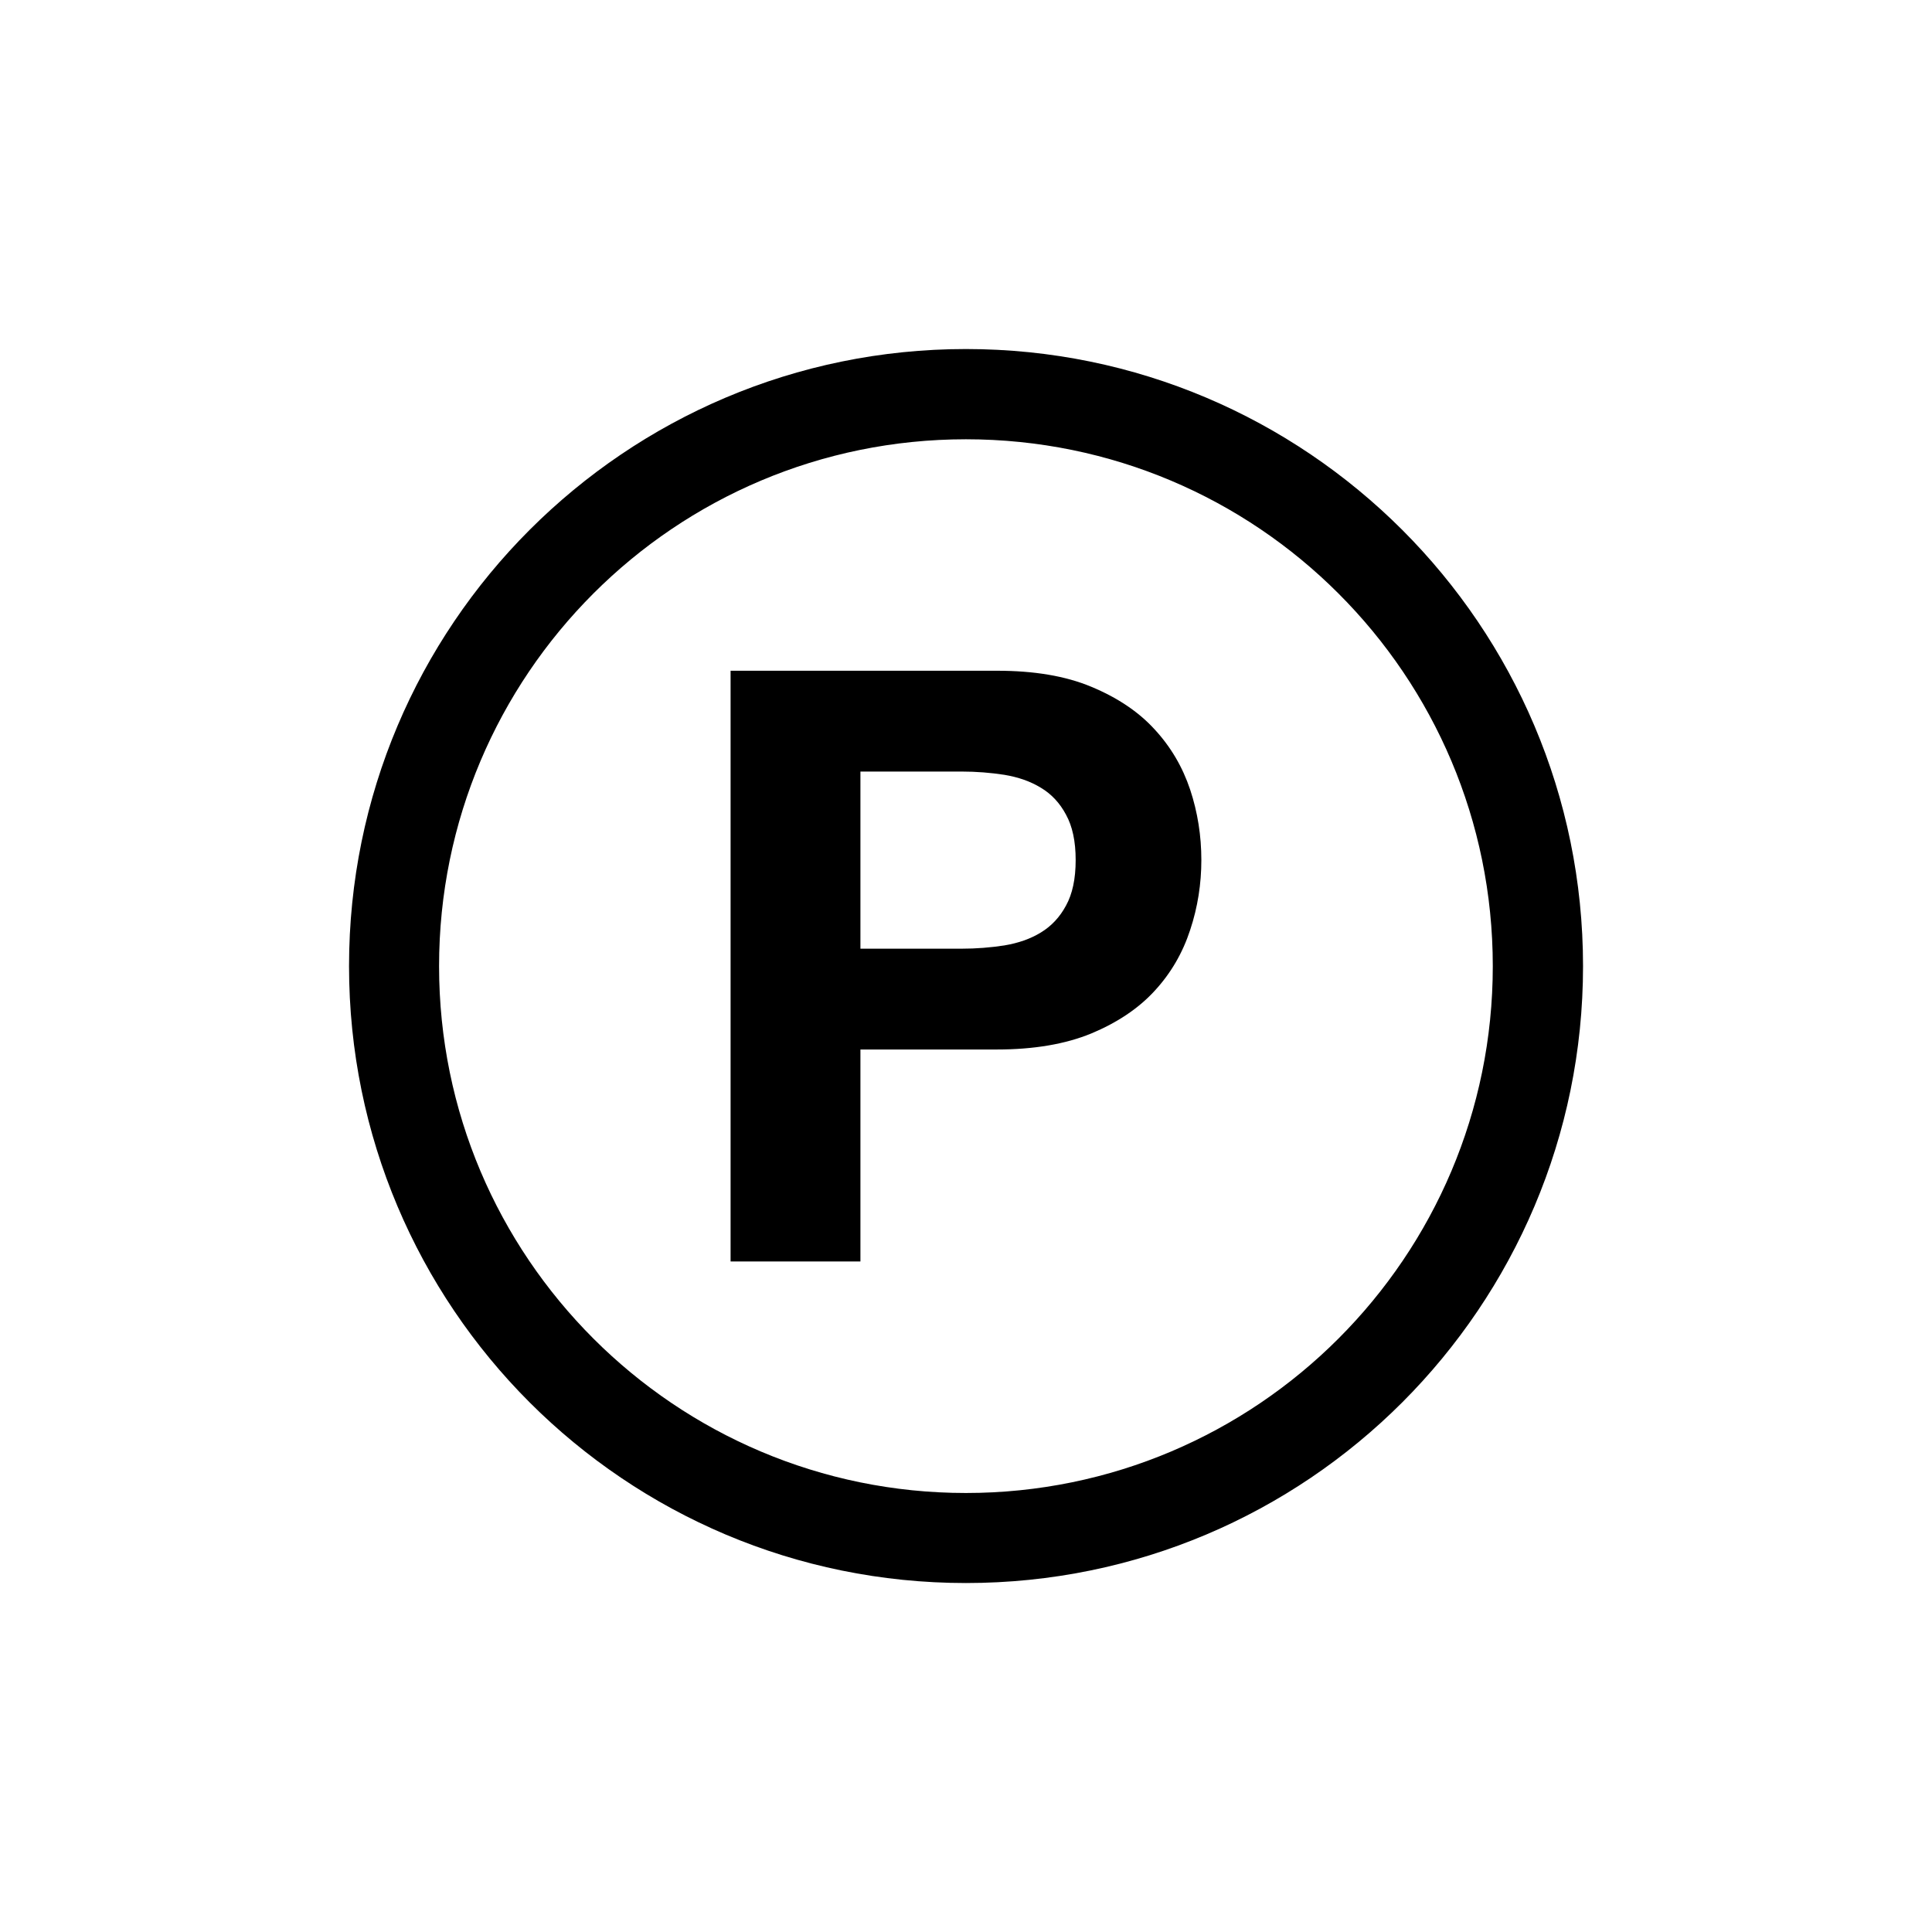 <?xml version="1.0" encoding="utf-8"?>
<!-- Generator: Adobe Illustrator 28.1.0, SVG Export Plug-In . SVG Version: 6.00 Build 0)  -->
<svg version="1.1" id="Layer_1" xmlns="http://www.w3.org/2000/svg" xmlns:xlink="http://www.w3.org/1999/xlink" x="0px" y="0px"
	 viewBox="0 0 283.46 283.46" style="enable-background:new 0 0 283.46 283.46;" xml:space="preserve">
<style type="text/css">
	.st0{fill-rule:evenodd;clip-rule:evenodd;}
	.st1{fill:#FFFFFF;}
	.st2{fill-rule:evenodd;clip-rule:evenodd;fill:#FFFFFF;}
</style>
<g>
	<path d="M141.72,64.45c-21.34,0-40.68,8.65-54.65,22.62c-14,14-22.65,33.34-22.65,54.68c0,21.35,8.65,40.65,22.65,54.65
		c13.97,13.97,33.31,22.65,54.65,22.65c21.35,0,40.68-8.67,54.65-22.65c14-14,22.65-33.31,22.65-54.65
		c0-21.34-8.64-40.68-22.65-54.68C182.4,73.09,163.06,64.45,141.72,64.45L141.72,64.45z M77.71,77.74
		c16.38-16.38,39-26.53,64.01-26.53c25,0,47.62,10.15,64.01,26.53c16.38,16.38,26.53,39,26.53,64.01
		c0,24.97-10.15,47.62-26.53,64.01c-16.38,16.38-39,26.5-64.01,26.5c-25,0-47.62-10.12-64.01-26.5
		c-16.38-16.38-26.5-39.03-26.5-64.01C51.21,116.74,61.33,94.13,77.71,77.74L77.71,77.74z"/>
	<path d="M126.24,139.2V113.2h14.83c2.18,0,4.28,0.17,6.29,0.48c2.04,0.34,3.83,0.96,5.36,1.9c1.53,0.91,2.78,2.24,3.68,3.94
		c0.94,1.7,1.42,3.91,1.42,6.66c0,2.78-0.48,4.99-1.42,6.69c-0.91,1.7-2.15,3.01-3.68,3.94c-1.53,0.94-3.32,1.56-5.36,1.9
		c-2.01,0.31-4.11,0.48-6.29,0.48H126.24z M107.19,98.4v86.68h19.05v-31.1h20.04c5.41,0,10.04-0.79,13.83-2.35
		c3.8-1.59,6.92-3.66,9.3-6.26c2.38-2.58,4.11-5.56,5.21-8.93c1.11-3.34,1.64-6.78,1.64-10.26c0-3.54-0.54-7-1.64-10.32
		c-1.11-3.32-2.83-6.26-5.21-8.84c-2.38-2.61-5.5-4.68-9.3-6.26c-3.8-1.59-8.42-2.35-13.83-2.35H107.19z"/>
</g>
</svg>
